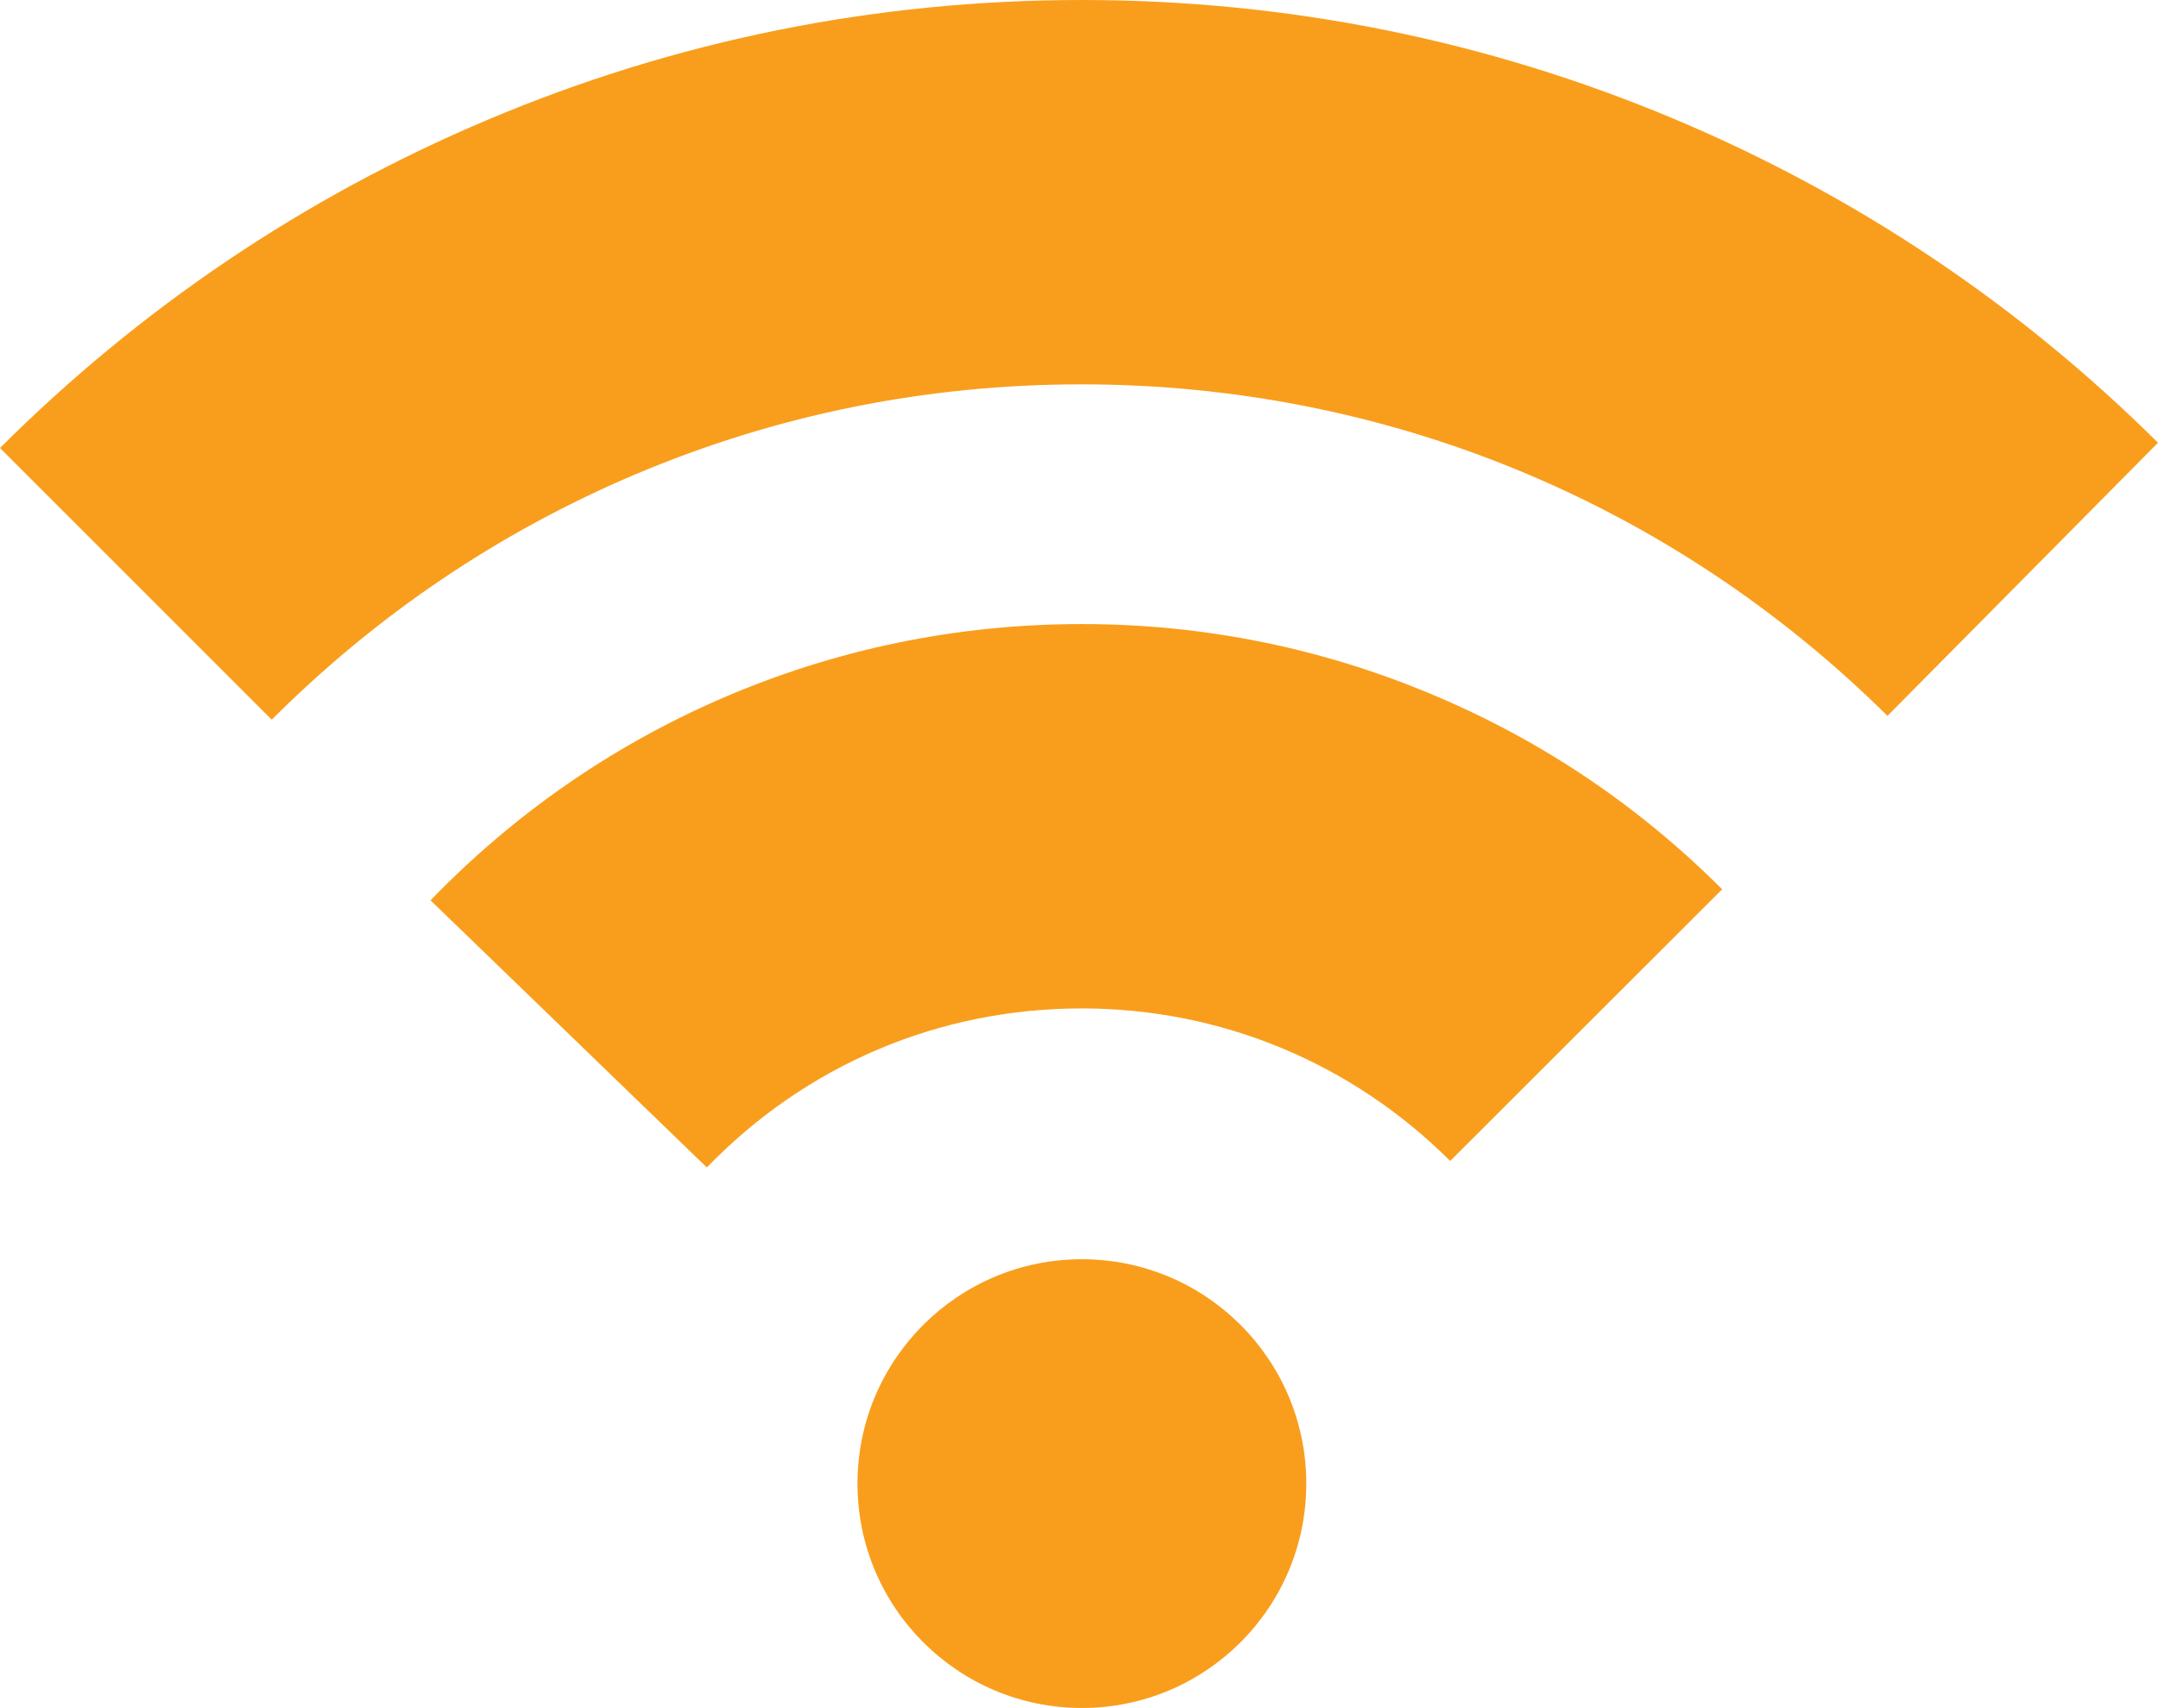<?xml version="1.0" encoding="utf-8"?>
<!-- Generator: Adobe Illustrator 16.0.0, SVG Export Plug-In . SVG Version: 6.00 Build 0)  -->
<!DOCTYPE svg PUBLIC "-//W3C//DTD SVG 1.1//EN" "http://www.w3.org/Graphics/SVG/1.1/DTD/svg11.dtd">
<svg version="1.1" id="Warstwa_1" xmlns="http://www.w3.org/2000/svg" xmlns:xlink="http://www.w3.org/1999/xlink" x="0px" y="0px"
	 width="75.797px" height="60px" viewBox="0 0 75.797 60" enable-background="new 0 0 75.797 60" xml:space="preserve">
<g>
	<path fill="#F99E1C" d="M45.882,52.118c0,4.353-3.529,7.882-7.883,7.882c-4.352,0-7.881-3.529-7.881-7.882
		c0-4.354,3.529-7.882,7.881-7.882C42.353,44.236,45.882,47.765,45.882,52.118L45.882,52.118z M45.882,52.118"/>
	<path fill="#F99E1C" d="M60.489,31.24c-2.92-2.92-6.32-5.215-10.109-6.81c-3.925-1.663-8.094-2.507-12.381-2.507
		c-4.387,0-8.641,0.878-12.641,2.607c-3.856,1.671-7.3,4.06-10.236,7.098l9.705,9.384c3.484-3.604,8.152-5.587,13.164-5.587
		c4.887,0,9.485,1.907,12.945,5.359L60.489,31.24z M60.489,31.24"/>
	<path fill="#F99E1C" d="M37.999,0C30.751,0,23.713,1.418,17.08,4.228C10.684,6.937,4.937,10.811,0,15.738l9.544,9.544
		c3.696-3.695,8-6.599,12.785-8.624c4.953-2.093,10.219-3.156,15.654-3.156c10.675,0,20.725,4.135,28.312,11.646l9.502-9.595
		c-4.902-4.869-10.633-8.7-16.995-11.375C52.211,1.409,45.206,0,37.999,0L37.999,0z M37.999,0"/>
</g>
</svg>

